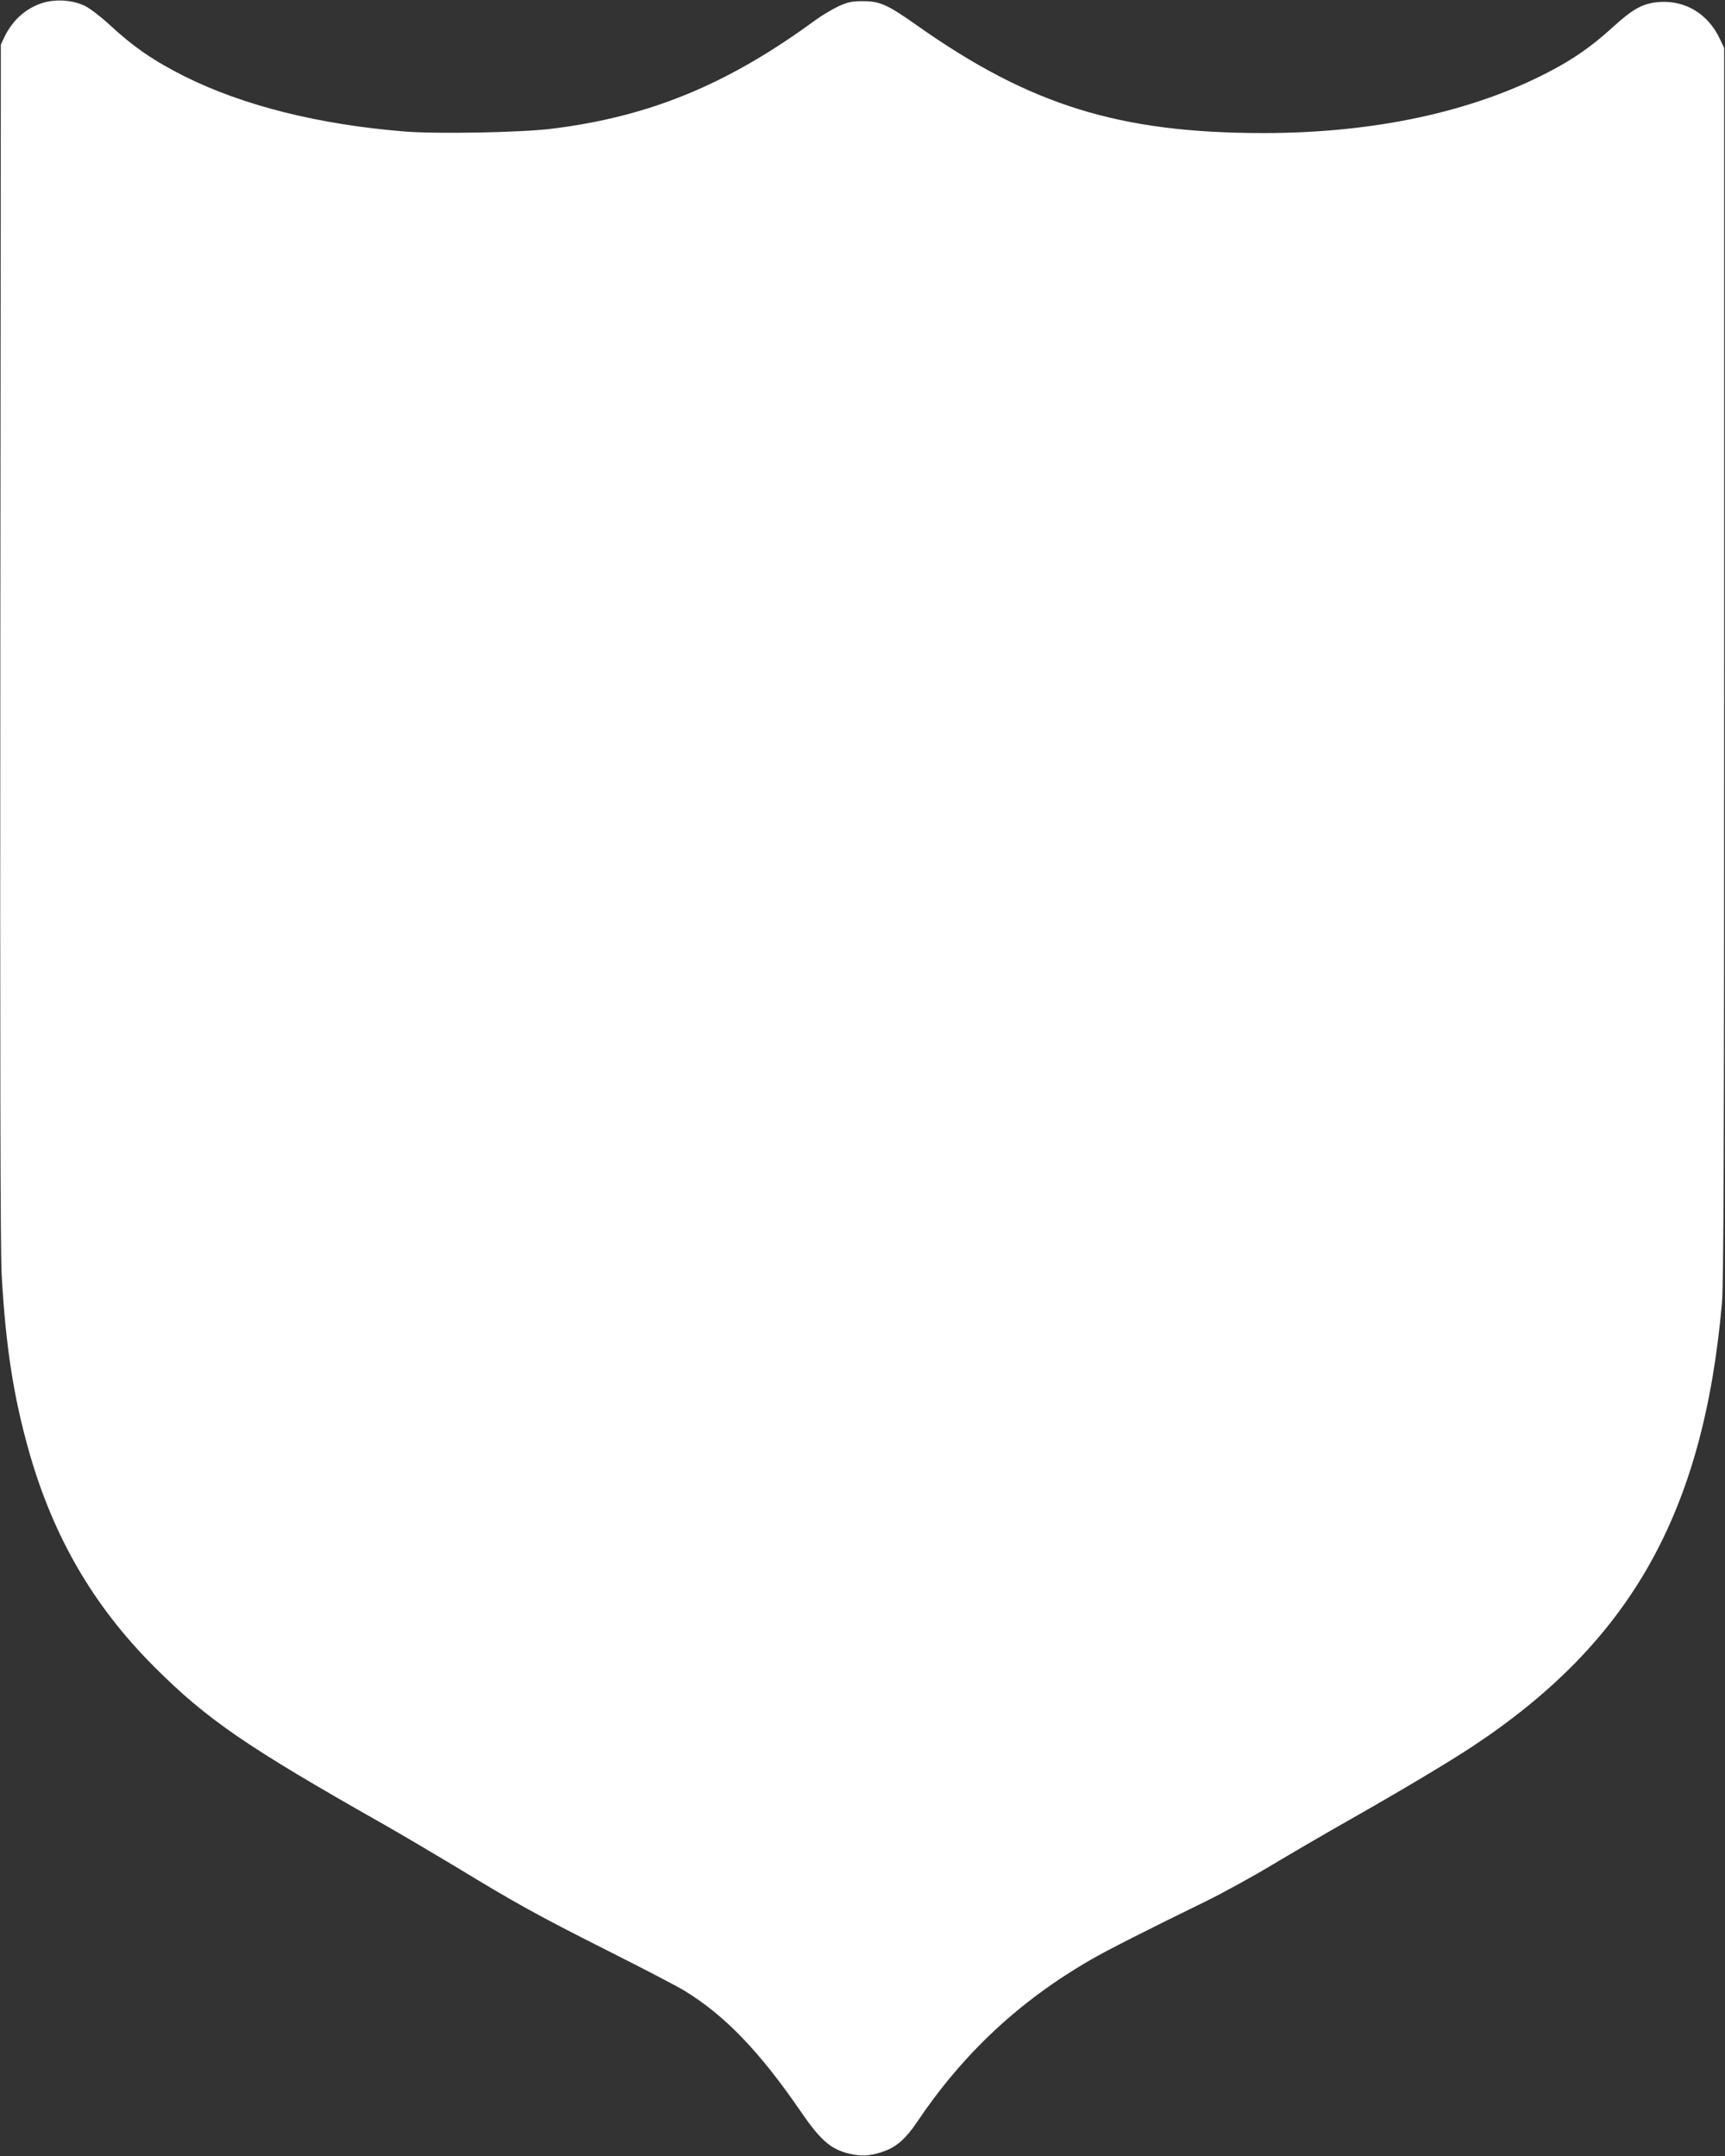 <?xml version="1.0" standalone="no"?>
<!DOCTYPE svg PUBLIC "-//W3C//DTD SVG 20010904//EN"
 "http://www.w3.org/TR/2001/REC-SVG-20010904/DTD/svg10.dtd">
<svg version="1.0" xmlns="http://www.w3.org/2000/svg"
 width="1024pt" height="1280pt" viewBox="0 0 1024 1280"
 preserveAspectRatio="xMidYMid meet">
<rect x="0" y="0" width="1024" height="1280" fill="#333333" stroke="none"/>
<g transform="translate(0,1280) scale(0.1,-0.1)"
fill="#ffffff" stroke="none">
<path d="M248 12781 c-97 -32 -175 -103 -222 -201 l-21 -45 -3 -3555 c-2
-2480 0 -3614 8 -3750 24 -427 71 -727 165 -1057 145 -504 382 -910 740 -1268
312 -313 550 -476 1359 -934 109 -62 302 -176 430 -253 360 -219 483 -287 901
-498 215 -108 422 -216 460 -240 240 -147 445 -361 690 -718 122 -178 185
-230 310 -253 64 -12 116 -6 191 22 69 26 125 77 186 168 275 409 607 720
1033 966 98 57 339 179 685 348 96 47 273 144 393 216 120 72 323 190 450 262
319 181 598 348 736 439 941 622 1373 1388 1483 2635 10 121 13 854 13 3800
l0 3650 -26 55 c-69 147 -204 229 -359 218 -97 -7 -157 -40 -280 -153 -119
-108 -229 -186 -376 -262 -456 -238 -1038 -363 -1693 -363 -854 0 -1386 165
-2056 638 -178 126 -222 145 -325 145 -63 0 -86 -5 -144 -31 -37 -18 -98 -54
-135 -81 -523 -384 -988 -575 -1571 -646 -184 -22 -671 -31 -865 -16 -510 41
-959 153 -1308 327 -185 93 -302 173 -449 309 -53 49 -115 96 -146 111 -74 35
-176 41 -254 15z"/>
</g>
</svg>
